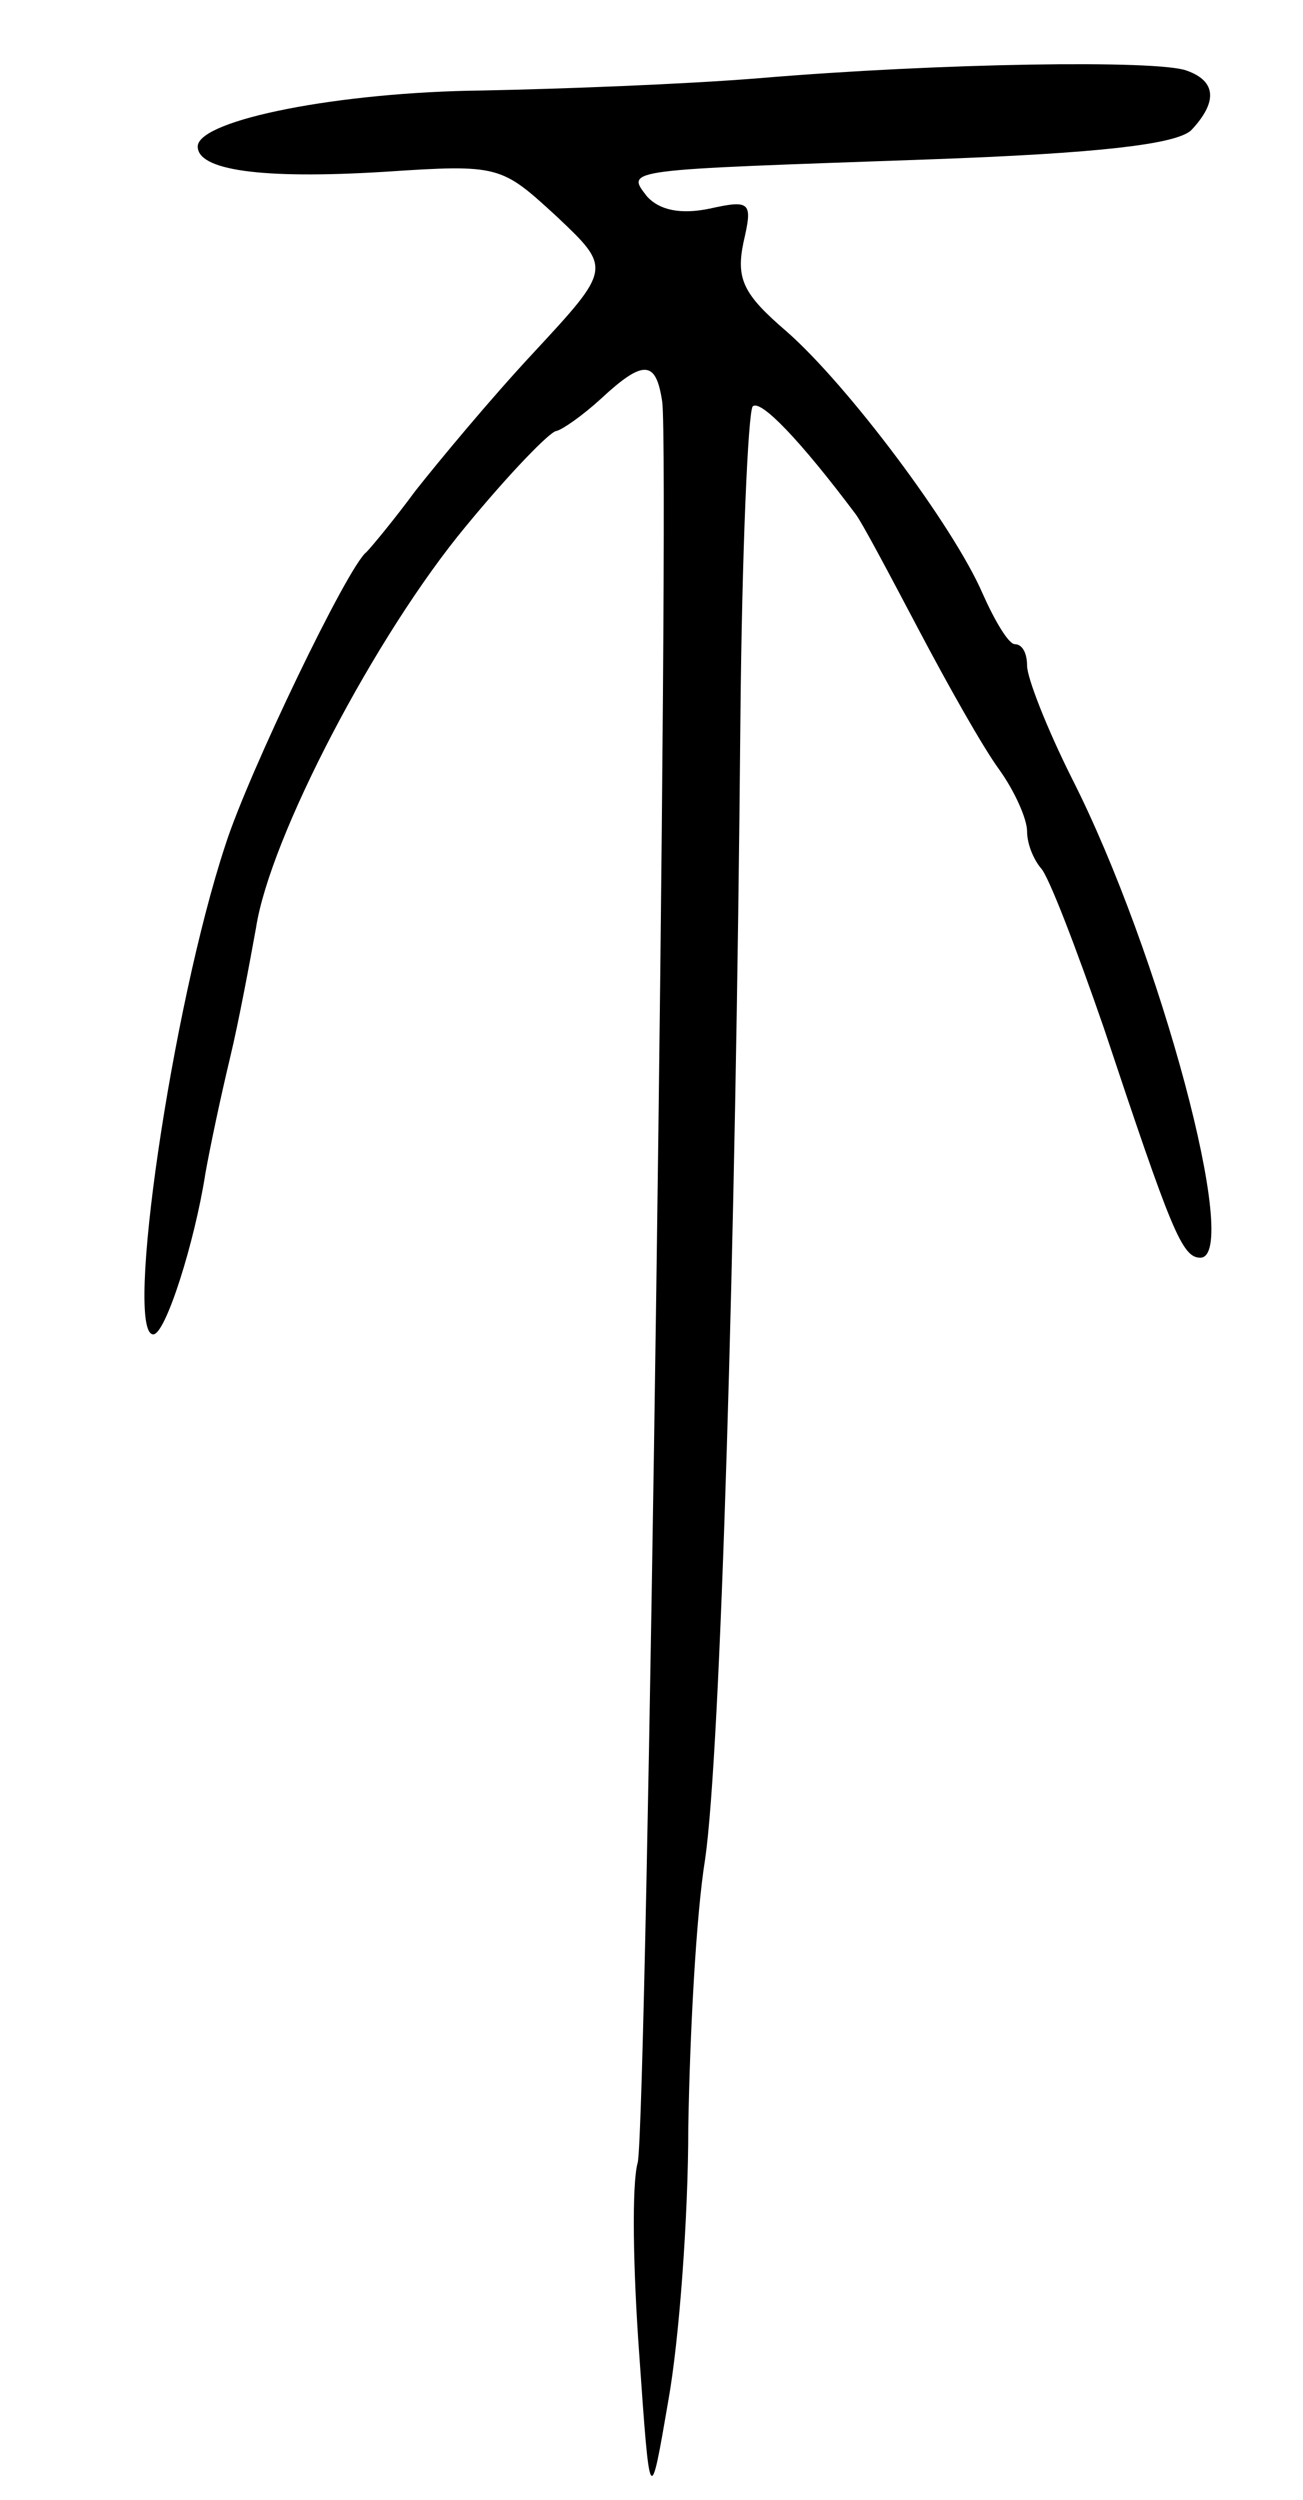 <svg version="1.0" xmlns="http://www.w3.org/2000/svg" width="85" height="163" viewBox="0 0 85 163" ><g transform="translate(0,163) scale(0.1,-0.1)" ><path d="M495 1579 c-49 -4 -130 -7 -180 -8 -94 -1 -184 -19 -186 -36 -1 -16 41 -22 122 -17 75 5 76 4 112 -29 36 -34 36 -34 -15 -89 -28 -30 -62 -71 -77 -90 -14 -19 -29 -37 -32 -40 -12 -9 -77 -144 -92 -191 -35 -106 -66 -319 -47 -319 8 0 27 60 34 105 3 17 10 50 16 75 6 25 13 63 17 85 9 59 78 191 137 262 28 34 55 62 59 62 4 1 17 10 29 21 28 26 36 25 40 -2 5 -39 -10 -1122 -16 -1148 -4 -14 -3 -70 1 -125 7 -100 7 -100 19 -30 7 39 13 119 13 178 1 60 5 138 11 175 10 69 20 397 23 744 1 108 5 199 8 203 5 5 31 -22 67 -70 4 -5 22 -39 41 -75 19 -36 42 -77 53 -92 10 -14 18 -32 18 -40 0 -8 4 -18 9 -24 5 -5 23 -52 41 -104 44 -132 51 -150 63 -150 27 0 -26 199 -84 313 -16 32 -29 65 -29 73 0 8 -3 14 -8 14 -4 0 -13 15 -21 33 -19 44 -88 136 -128 171 -28 24 -33 34 -28 58 6 26 5 28 -22 22 -19 -4 -33 -1 -41 8 -14 18 -15 17 182 24 114 4 163 10 173 19 17 18 17 32 -3 39 -19 7 -160 5 -279 -5z"/></g></svg> 
